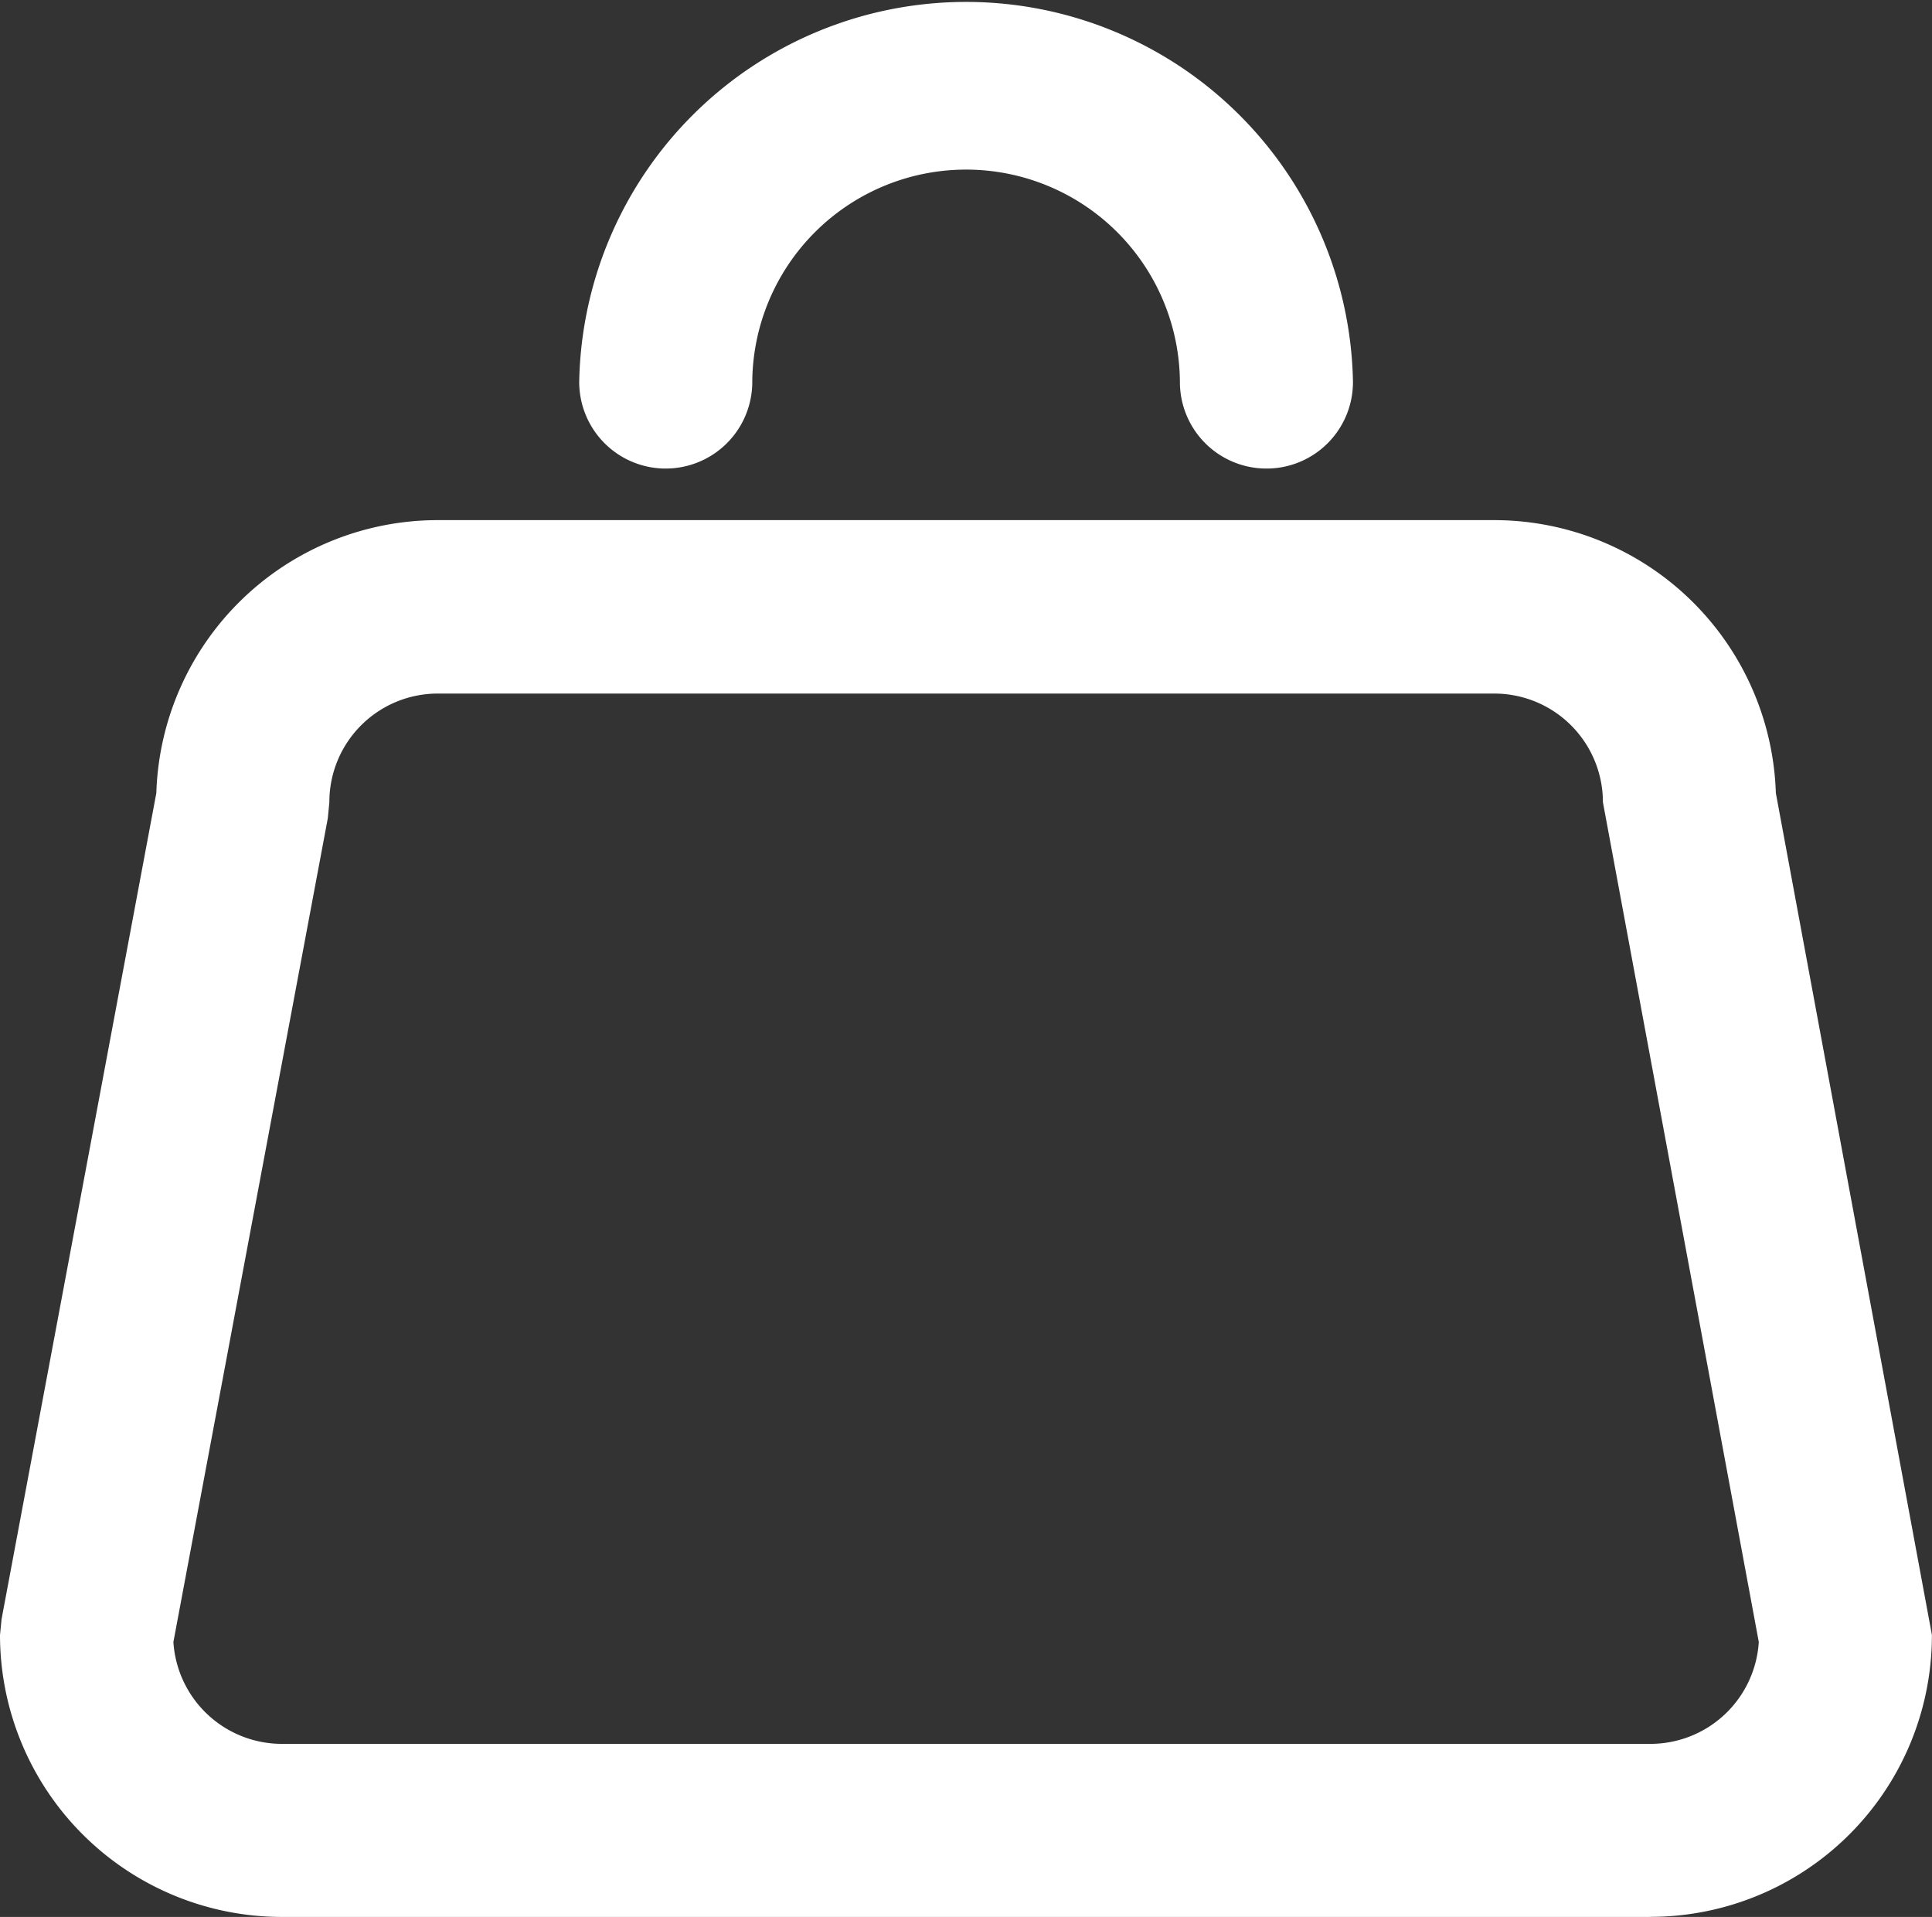 <svg id="Raggruppa_1942" data-name="Raggruppa 1942" xmlns="http://www.w3.org/2000/svg" xmlns:xlink="http://www.w3.org/1999/xlink" width="21.17" height="21" viewBox="0 0 21.17 21">
  <rect x="0" y="0" width="21.17" height="21" fill="#333333" stroke="none"/>
  <defs>
    <clipPath id="clip-path">
      <rect id="Rettangolo_911" data-name="Rettangolo 911" width="21.17" height="21" fill="#fff"/>
    </clipPath>
  </defs>
  <g id="Raggruppa_1937" data-name="Raggruppa 1937" transform="translate(0 0)" clip-path="url(#clip-path)">
    <path id="Tracciato_545" data-name="Tracciato 545" d="M18.084,21.312h-15A3.09,3.09,0,0,1,0,18.225l.017-.174L1.713,9A3.086,3.086,0,0,1,4.8,6.01H16.376A3.089,3.089,0,0,1,19.459,9l1.71,9.222a3.085,3.085,0,0,1-3.086,3.089M1.9,18.3a1.192,1.192,0,0,0,1.188,1.116H18.082a1.19,1.19,0,0,0,1.19-1.116L17.564,9.1a1.19,1.19,0,0,0-1.188-1.19H4.8A1.188,1.188,0,0,0,3.609,9.1l-.017.176Z" transform="translate(0 -0.312)" fill="#fff"/>
    <path id="Tracciato_546" data-name="Tracciato 546" d="M7.642,5.133H7.626a.948.948,0,0,1-.932-.964,4.24,4.24,0,0,1,8.478,0,.947.947,0,0,1-.932.964h-.016a.948.948,0,0,1-.948-.932,2.343,2.343,0,0,0-4.686,0,.949.949,0,0,1-.948.932" transform="translate(-0.347 0)" fill="#fff"/>
  </g>
</svg>
